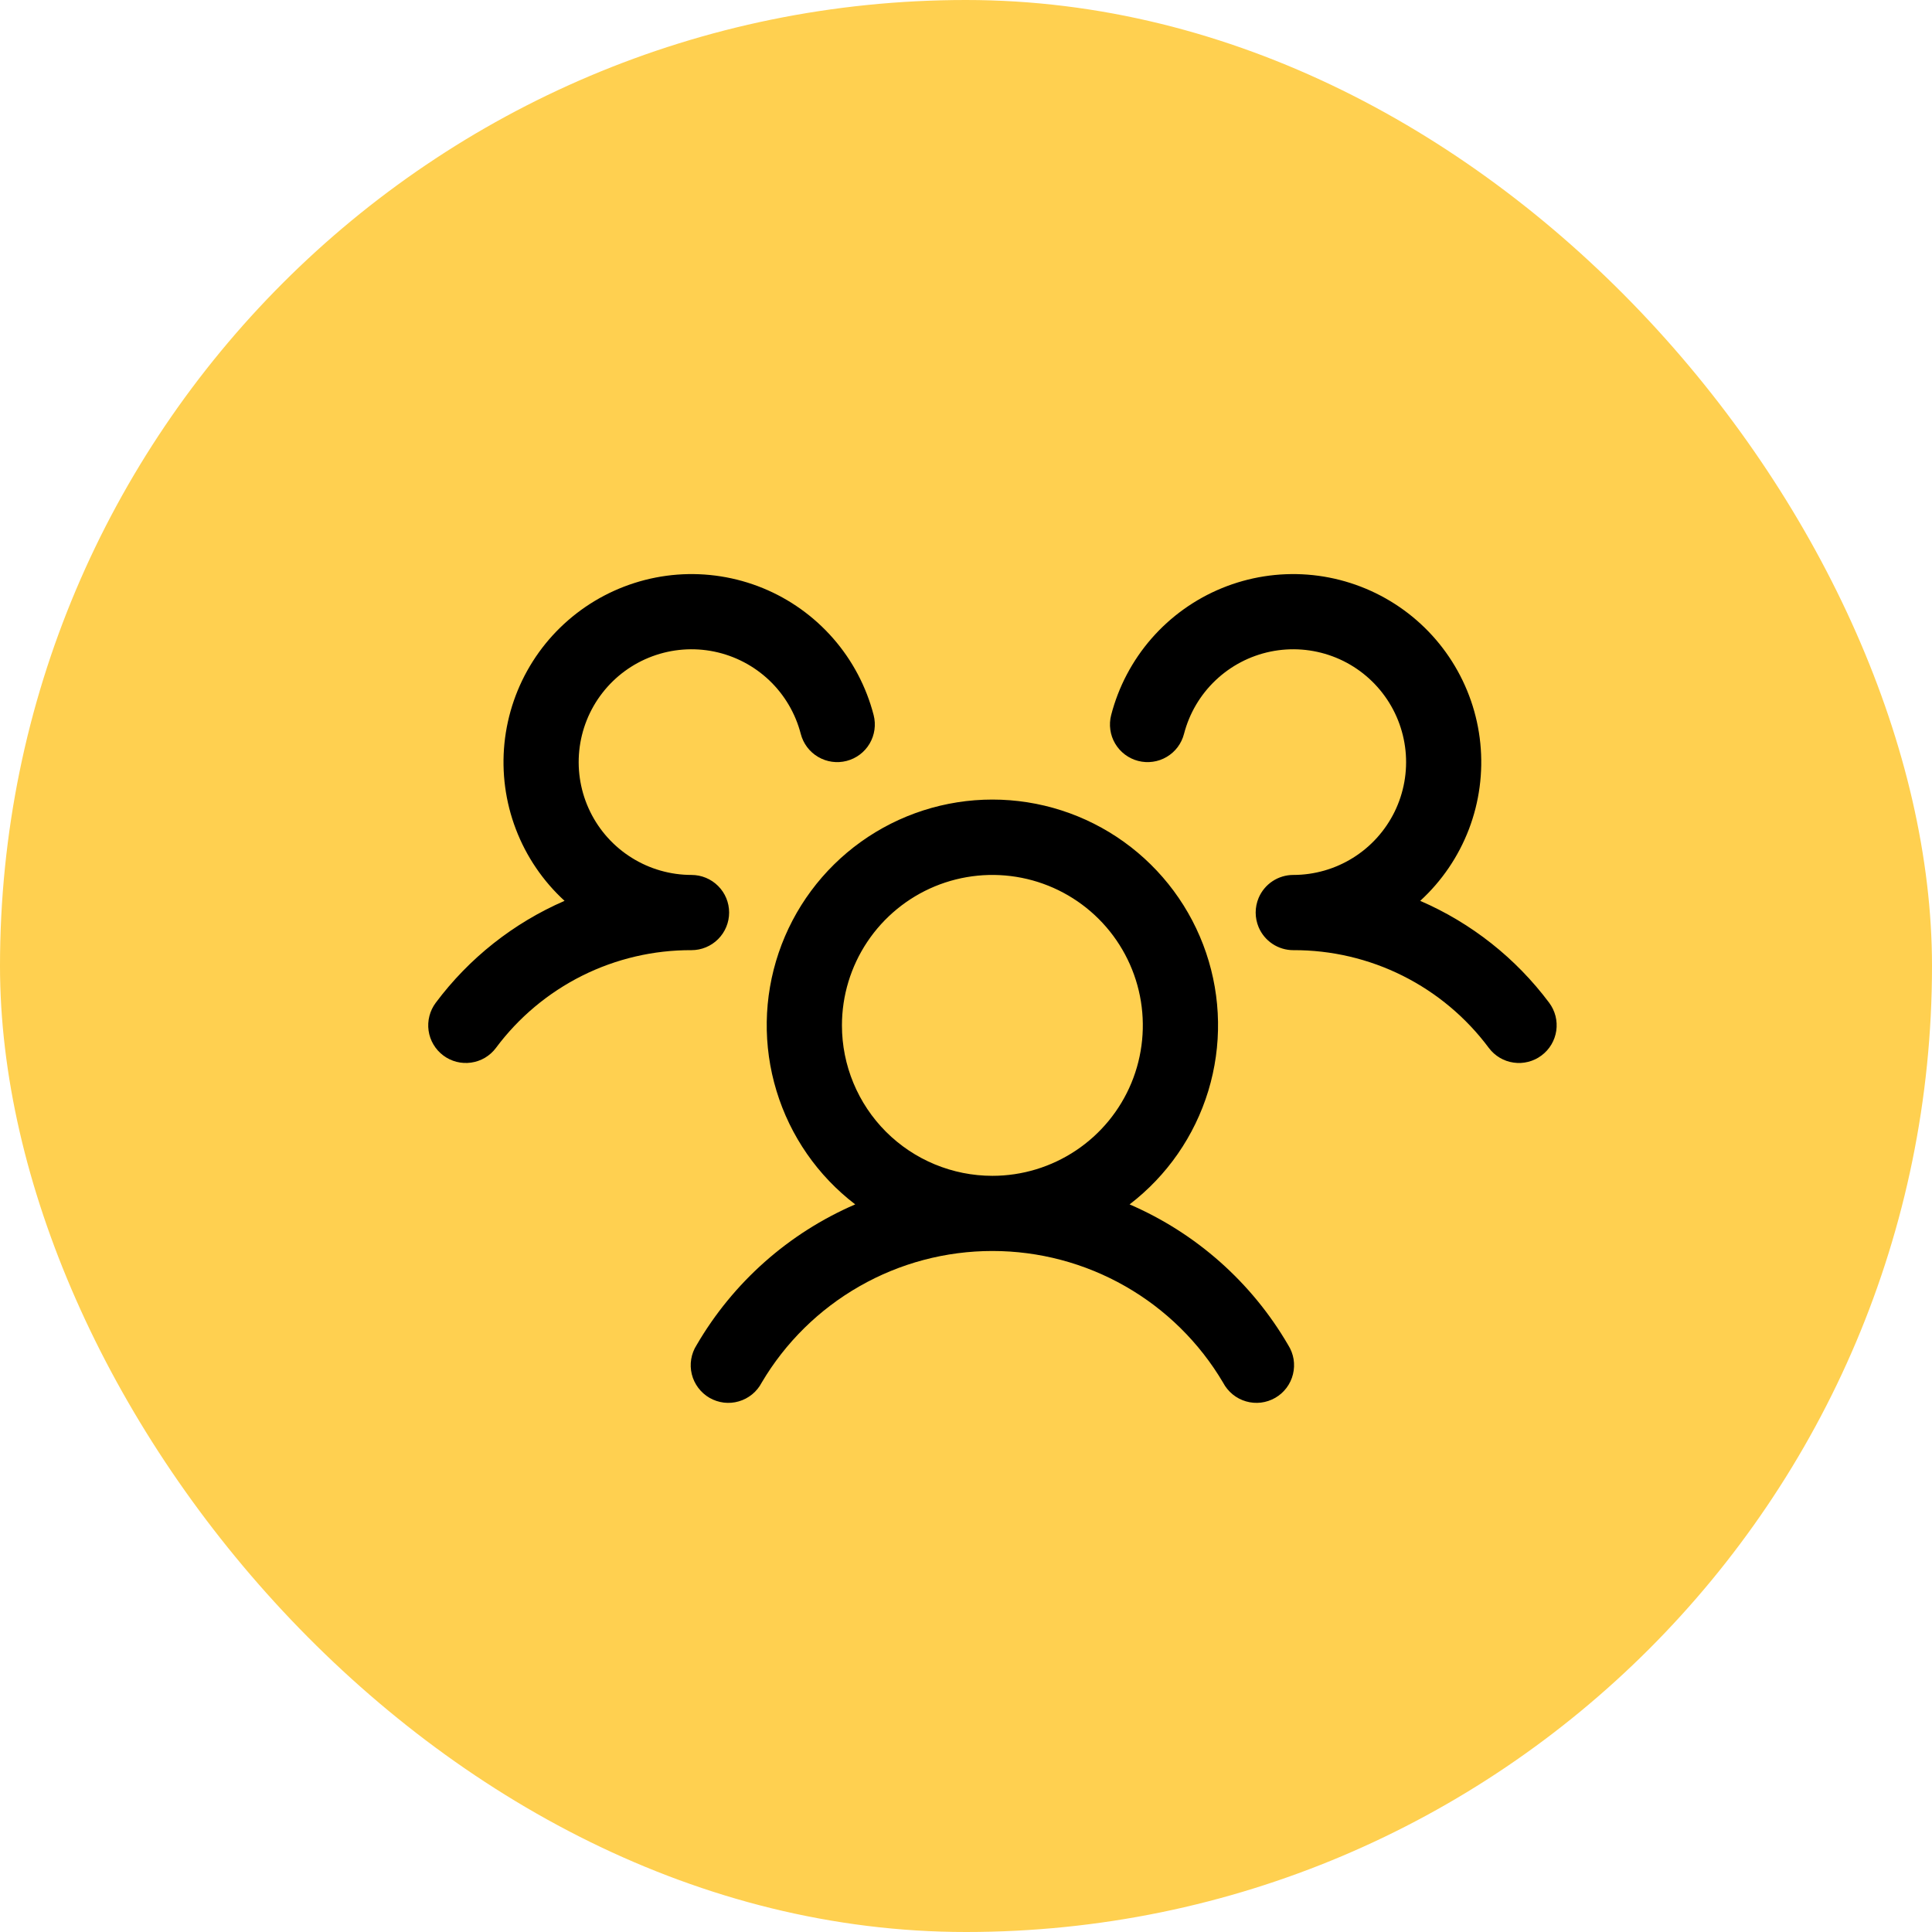 <svg width="61" height="61" viewBox="0 0 61 61" fill="none" xmlns="http://www.w3.org/2000/svg">
<rect width="61" height="61" rx="30.5" fill="#FFD050"/>
<path d="M48.671 33.325C48.546 33.419 48.404 33.487 48.253 33.525C48.102 33.564 47.945 33.573 47.79 33.55C47.636 33.529 47.487 33.476 47.353 33.397C47.219 33.317 47.102 33.212 47.008 33.087C46.292 32.125 45.361 31.345 44.288 30.808C43.216 30.272 42.032 29.995 40.833 30C40.6 30 40.371 29.931 40.177 29.802C39.982 29.673 39.83 29.489 39.739 29.274C39.678 29.128 39.646 28.971 39.646 28.812C39.646 28.654 39.678 28.497 39.739 28.351C39.83 28.136 39.982 27.952 40.177 27.823C40.371 27.694 40.6 27.625 40.833 27.625C41.499 27.625 42.152 27.438 42.718 27.085C43.283 26.733 43.738 26.229 44.032 25.631C44.325 25.032 44.445 24.364 44.377 23.701C44.309 23.038 44.057 22.407 43.649 21.881C43.241 21.354 42.694 20.952 42.069 20.721C41.444 20.49 40.767 20.439 40.114 20.573C39.461 20.708 38.86 21.023 38.377 21.482C37.894 21.941 37.55 22.527 37.383 23.172C37.344 23.323 37.276 23.465 37.182 23.59C37.089 23.714 36.971 23.819 36.837 23.898C36.702 23.978 36.554 24.03 36.399 24.051C36.245 24.073 36.087 24.064 35.936 24.025C35.785 23.986 35.643 23.918 35.519 23.824C35.394 23.73 35.289 23.613 35.21 23.479C35.13 23.344 35.078 23.195 35.057 23.041C35.035 22.886 35.044 22.729 35.083 22.578C35.314 21.683 35.751 20.855 36.358 20.159C36.966 19.463 37.728 18.918 38.583 18.568C39.438 18.218 40.363 18.073 41.285 18.143C42.206 18.214 43.098 18.499 43.89 18.975C44.682 19.451 45.352 20.105 45.846 20.885C46.341 21.666 46.647 22.551 46.739 23.47C46.831 24.39 46.708 25.318 46.379 26.181C46.049 27.044 45.523 27.819 44.841 28.443C46.456 29.142 47.859 30.251 48.913 31.661C49.006 31.786 49.074 31.928 49.113 32.08C49.151 32.231 49.159 32.389 49.137 32.543C49.114 32.698 49.062 32.846 48.982 32.98C48.902 33.115 48.796 33.232 48.671 33.325ZM40.673 42.469C40.759 42.604 40.816 42.755 40.843 42.913C40.868 43.071 40.862 43.233 40.824 43.388C40.786 43.544 40.717 43.69 40.621 43.818C40.525 43.946 40.404 44.054 40.265 44.134C40.126 44.214 39.973 44.265 39.814 44.285C39.655 44.304 39.494 44.291 39.34 44.246C39.186 44.202 39.043 44.126 38.919 44.025C38.795 43.923 38.693 43.798 38.618 43.656C37.87 42.389 36.805 41.34 35.528 40.611C34.25 39.881 32.804 39.498 31.333 39.498C29.862 39.498 28.416 39.881 27.139 40.611C25.861 41.34 24.796 42.389 24.048 43.656C23.974 43.798 23.872 43.923 23.747 44.025C23.623 44.126 23.48 44.202 23.326 44.246C23.173 44.291 23.012 44.304 22.852 44.285C22.694 44.265 22.54 44.214 22.401 44.134C22.263 44.054 22.142 43.946 22.046 43.818C21.95 43.69 21.88 43.544 21.842 43.388C21.804 43.233 21.798 43.071 21.824 42.913C21.85 42.755 21.908 42.604 21.994 42.469C23.145 40.491 24.9 38.934 27.002 38.027C25.819 37.122 24.95 35.869 24.517 34.444C24.083 33.019 24.107 31.494 24.585 30.084C25.063 28.673 25.971 27.448 27.181 26.58C28.392 25.712 29.844 25.245 31.333 25.245C32.823 25.245 34.275 25.712 35.485 26.58C36.695 27.448 37.603 28.673 38.081 30.084C38.559 31.494 38.583 33.019 38.15 34.444C37.716 35.869 36.847 37.122 35.665 38.027C37.766 38.934 39.522 40.491 40.673 42.469ZM31.333 37.125C32.273 37.125 33.191 36.846 33.972 36.324C34.753 35.803 35.362 35.061 35.722 34.193C36.081 33.325 36.175 32.37 35.992 31.448C35.809 30.527 35.356 29.68 34.692 29.016C34.028 28.352 33.181 27.899 32.26 27.716C31.338 27.533 30.383 27.627 29.515 27.986C28.648 28.346 27.906 28.955 27.384 29.736C26.862 30.517 26.583 31.436 26.583 32.375C26.583 33.635 27.084 34.843 27.974 35.734C28.865 36.624 30.073 37.125 31.333 37.125ZM23.021 28.812C23.021 28.497 22.896 28.195 22.673 27.973C22.45 27.75 22.148 27.625 21.833 27.625C21.167 27.625 20.514 27.438 19.949 27.085C19.383 26.733 18.928 26.229 18.635 25.631C18.341 25.032 18.222 24.364 18.289 23.701C18.357 23.038 18.609 22.407 19.017 21.881C19.425 21.354 19.973 20.952 20.598 20.721C21.223 20.49 21.9 20.439 22.552 20.573C23.205 20.708 23.807 21.023 24.29 21.482C24.772 21.941 25.116 22.527 25.283 23.172C25.362 23.477 25.558 23.738 25.83 23.898C26.101 24.058 26.425 24.104 26.73 24.025C27.035 23.947 27.297 23.75 27.457 23.479C27.617 23.207 27.662 22.883 27.584 22.578C27.352 21.683 26.916 20.855 26.308 20.159C25.7 19.463 24.939 18.918 24.084 18.568C23.228 18.218 22.303 18.073 21.382 18.143C20.461 18.214 19.569 18.499 18.776 18.975C17.985 19.451 17.314 20.105 16.82 20.885C16.325 21.666 16.02 22.551 15.927 23.47C15.835 24.39 15.958 25.318 16.288 26.181C16.617 27.044 17.144 27.819 17.825 28.443C16.212 29.143 14.81 30.252 13.758 31.661C13.665 31.786 13.596 31.928 13.558 32.079C13.519 32.23 13.51 32.387 13.532 32.542C13.554 32.696 13.606 32.845 13.686 32.979C13.765 33.113 13.87 33.23 13.995 33.324C14.12 33.418 14.262 33.486 14.413 33.525C14.564 33.564 14.721 33.572 14.876 33.55C15.03 33.528 15.179 33.476 15.313 33.397C15.447 33.317 15.565 33.212 15.658 33.087C16.374 32.125 17.306 31.345 18.378 30.808C19.451 30.272 20.634 29.995 21.833 30C22.148 30 22.45 29.875 22.673 29.652C22.896 29.429 23.021 29.127 23.021 28.812Z" fill="black"/>
</svg>
